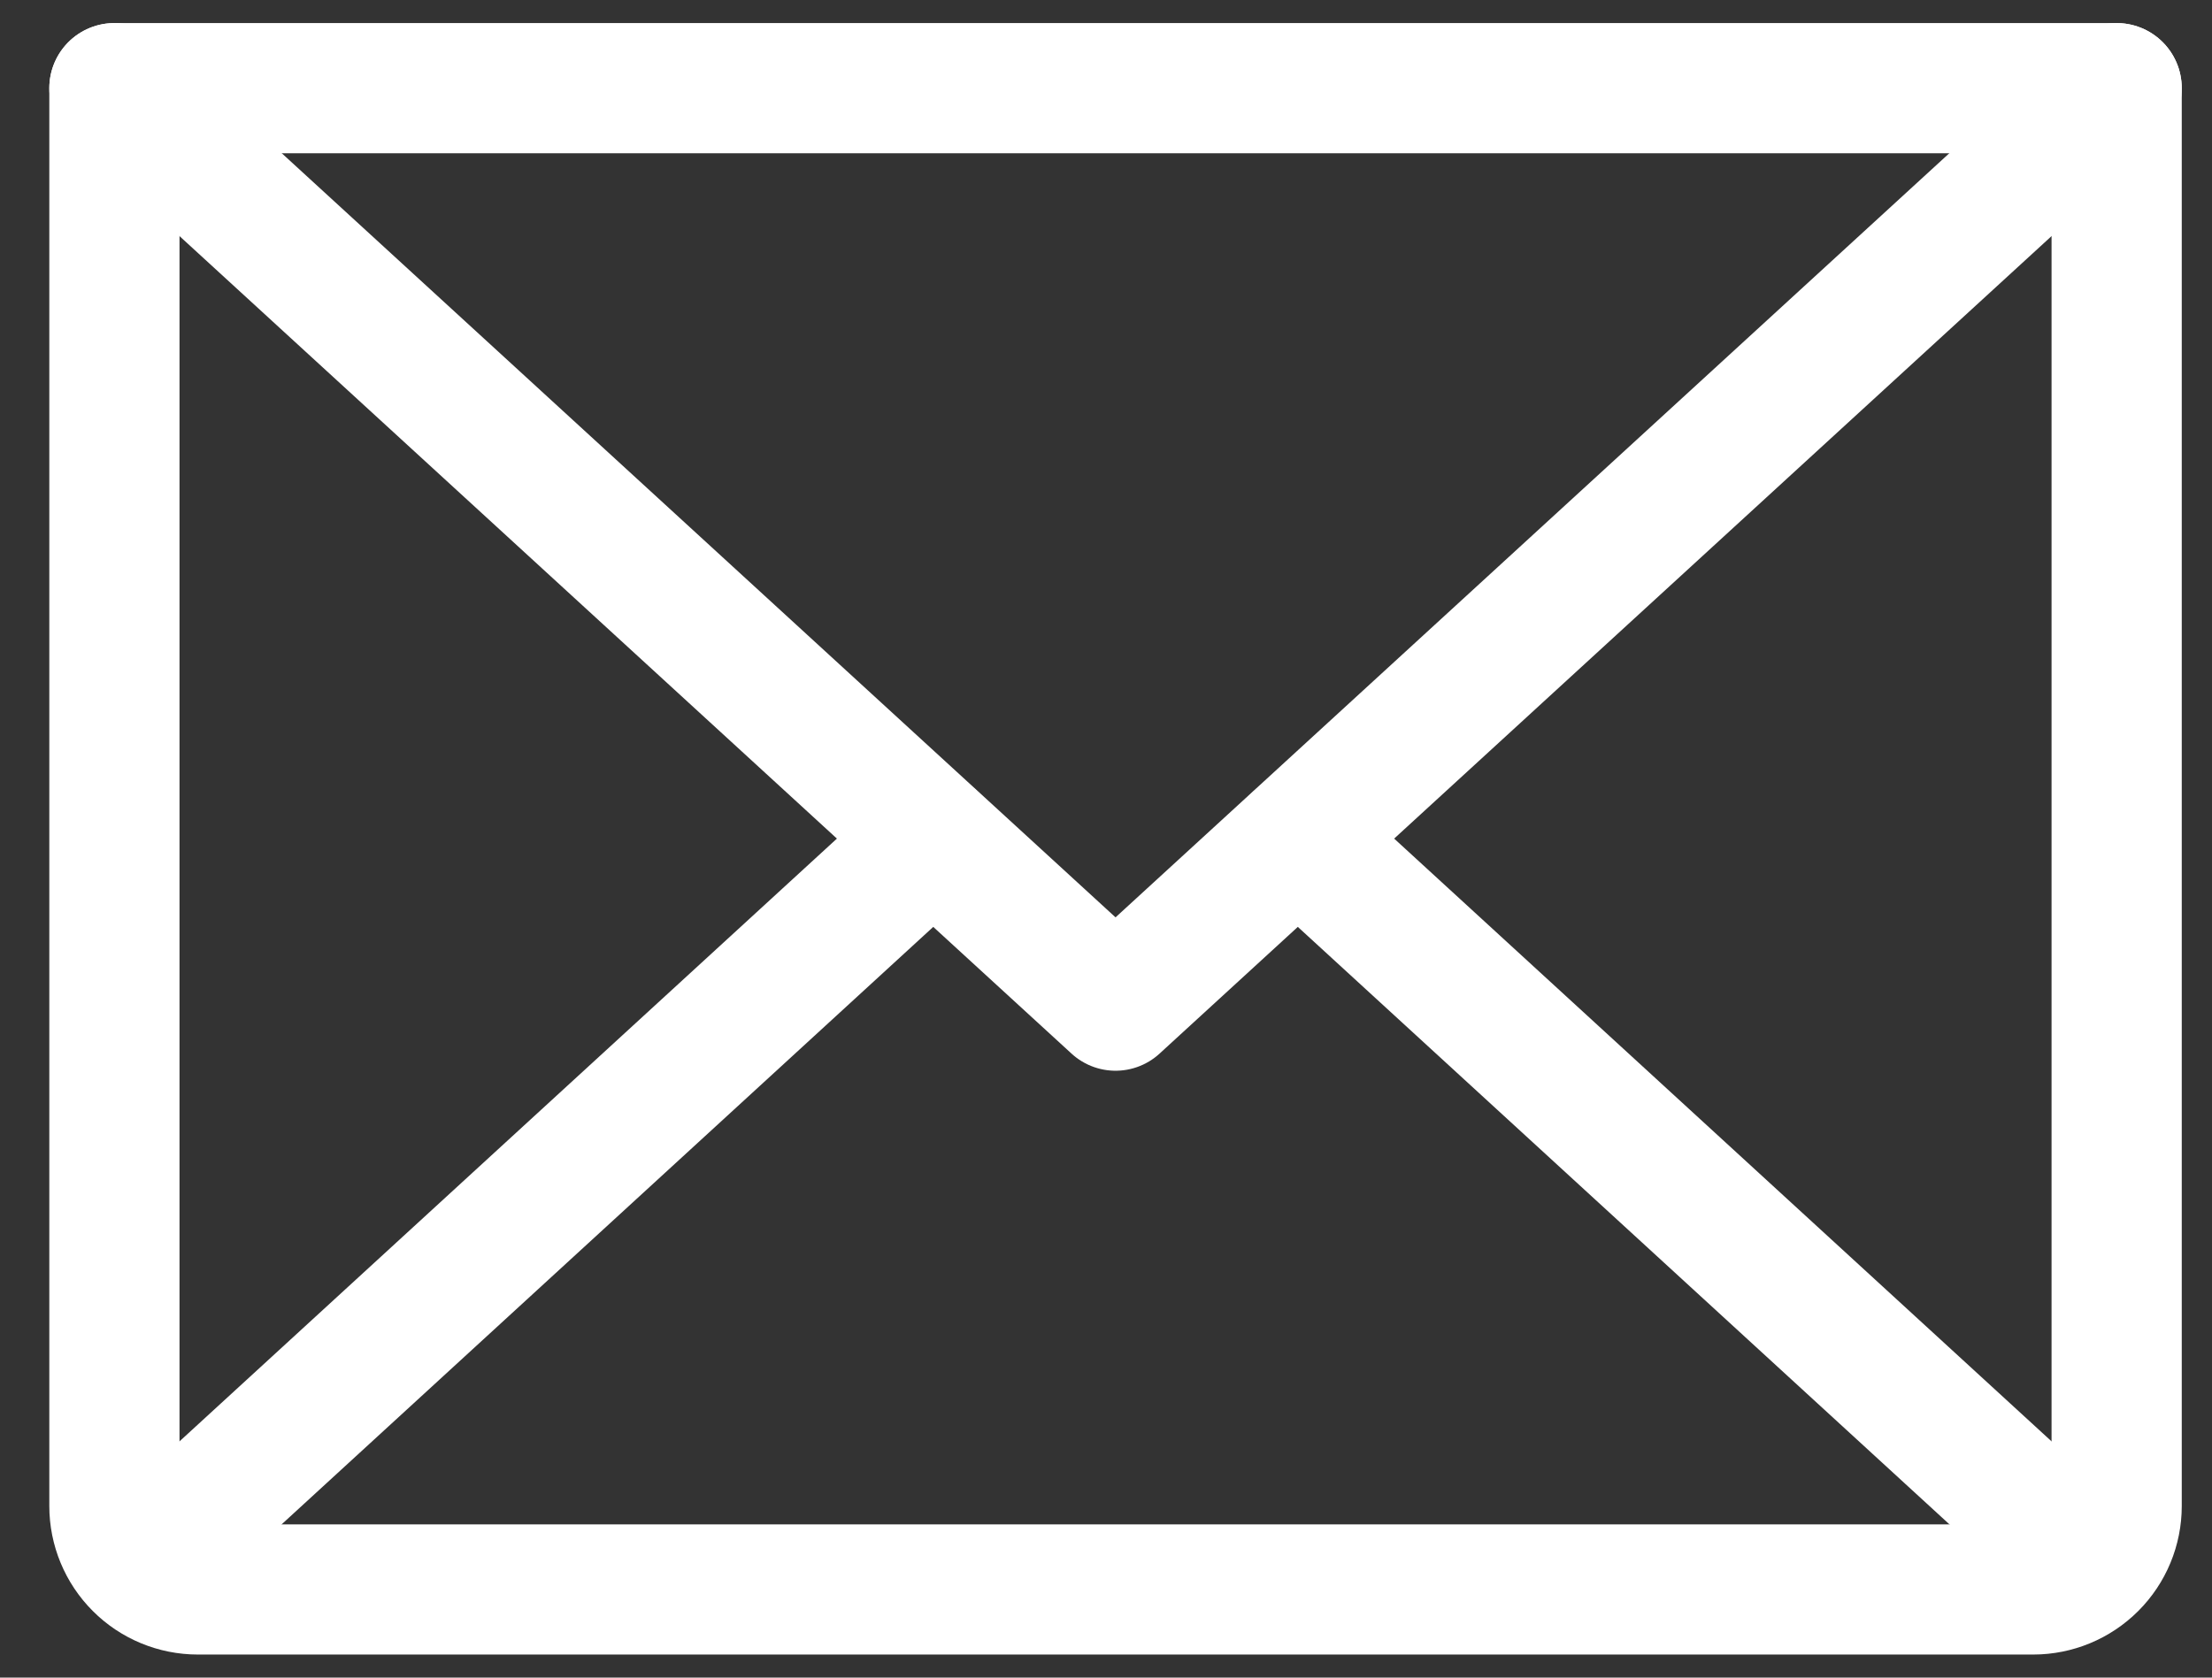 <svg width="29" height="22" viewBox="0 0 29 22" fill="none" xmlns="http://www.w3.org/2000/svg">
<rect x="0" y="0" width="29" height="22" fill="#333333" stroke="none"/>
<path d="M27.75 1.156L14.625 13.188L1.5 1.156" stroke="white" stroke-width="1.707" stroke-linecap="round" stroke-linejoin="round"/>
<path d="M1.5 1.156H27.75V19.75C27.75 20.04 27.635 20.318 27.43 20.523C27.224 20.729 26.946 20.844 26.656 20.844H2.594C2.304 20.844 2.025 20.729 1.82 20.523C1.615 20.318 1.5 20.04 1.5 19.75V1.156Z" stroke="white" stroke-width="1.707" stroke-linecap="round" stroke-linejoin="round"/>
<path d="M12.232 11L1.842 20.529" stroke="white" stroke-width="1.707" stroke-linecap="round" stroke-linejoin="round"/>
<path d="M27.408 20.529L17.018 11" stroke="white" stroke-width="1.707" stroke-linecap="round" stroke-linejoin="round"/>
</svg>

